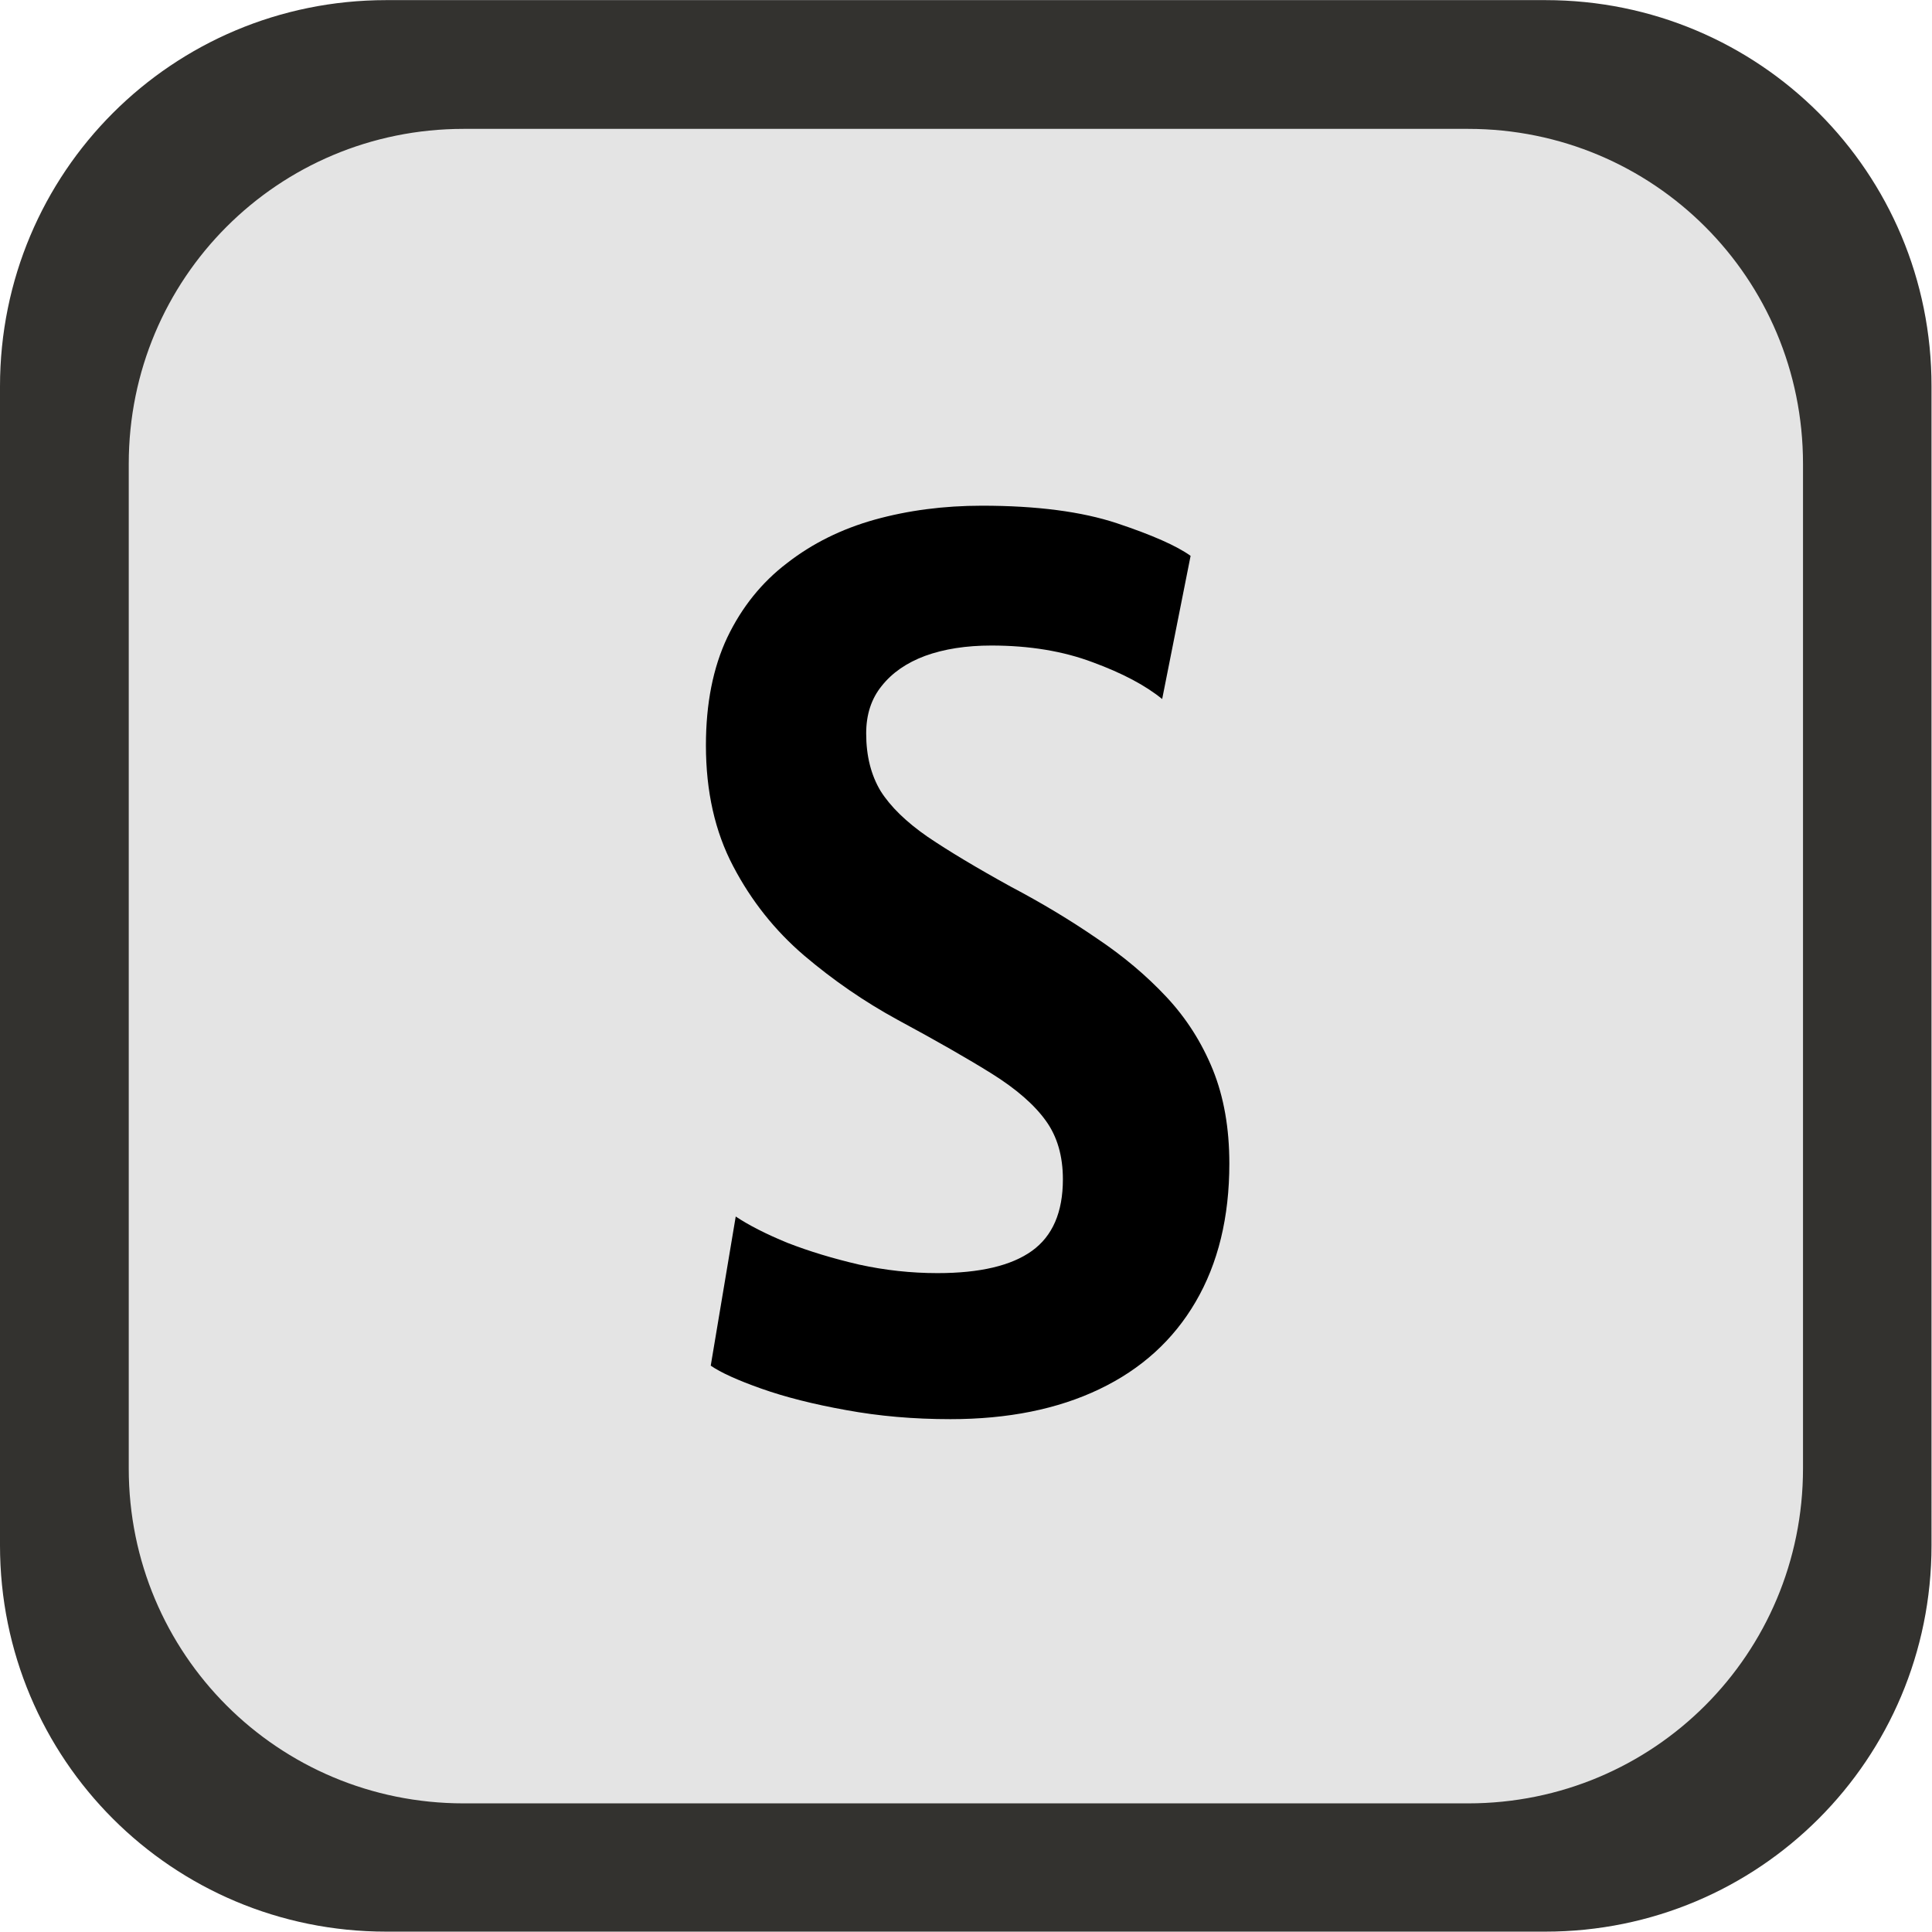 <?xml version="1.0" encoding="UTF-8" standalone="no"?>
<!-- Created with Inkscape (http://www.inkscape.org/) -->

<svg
   width="30"
   height="30"
   viewBox="0 0 7.938 7.937"
   version="1.1"
   id="svg1"
   sodipodi:docname="S.svg"
   inkscape:version="1.3 (0e150ed6c4, 2023-07-21)"
   xmlns:inkscape="http://www.inkscape.org/namespaces/inkscape"
   xmlns:sodipodi="http://sodipodi.sourceforge.net/DTD/sodipodi-0.dtd"
   xmlns="http://www.w3.org/2000/svg"
   xmlns:svg="http://www.w3.org/2000/svg">
  <sodipodi:namedview
     id="namedview1"
     pagecolor="#ffffff"
     bordercolor="#666666"
     borderopacity="1.0"
     inkscape:showpageshadow="2"
     inkscape:pageopacity="0.0"
     inkscape:pagecheckerboard="0"
     inkscape:deskcolor="#d1d1d1"
     inkscape:document-units="px"
     showgrid="true"
     inkscape:zoom="22.627417"
     inkscape:cx="12.993087"
     inkscape:cy="12.617437"
     inkscape:window-width="2560"
     inkscape:window-height="1017"
     inkscape:window-x="-8"
     inkscape:window-y="-8"
     inkscape:window-maximized="1"
     inkscape:current-layer="layer1"
     showguides="true">
    <inkscape:grid
       id="grid1"
       units="px"
       originx="0"
       originy="0"
       spacingx="0.265"
       spacingy="0.265"
       empcolor="#3f3fff"
       empopacity="0.251"
       color="#3f3fff"
       opacity="0.125"
       empspacing="1"
       dotted="false"
       gridanglex="30"
       gridanglez="30"
       visible="true" />
    <sodipodi:guide
       position="3.969,8.323"
       orientation="1,0"
       id="guide2"
       inkscape:locked="false" />
    <sodipodi:guide
       position="1.587,3.969"
       orientation="0,-1"
       id="guide3"
       inkscape:locked="false" />
    <sodipodi:guide
       position="11.112,5.821"
       orientation="0,-1"
       id="guide4"
       inkscape:locked="false" />
    <sodipodi:guide
       position="-2.91,2.646"
       orientation="0,-1"
       id="guide5"
       inkscape:locked="false" />
    <sodipodi:guide
       position="-0.529,2.117"
       orientation="0,-1"
       id="guide6"
       inkscape:locked="false" />
  </sodipodi:namedview>
  <defs
     id="defs1" />
  <g
     inkscape:label="Ebene 1"
     inkscape:groupmode="layer"
     id="layer1">
    <rect
       style="fill:#e4e4e4;fill-opacity:1;stroke-width:0.265;-inkscape-stroke:none"
       id="rect2"
       width="7.408"
       height="7.408"
       x="0.265"
       y="0.265"
       ry="1.323" />
    <path
       d="m 4.145,5.49 q -0.24,0 -0.454,-0.035 Q 3.477,5.421 3.321,5.372 3.165,5.323 3.1,5.283 l 0.109,-0.577 q 0.086,0.051 0.226,0.102 0.142,0.049 0.312,0.084 0.17,0.033 0.342,0.033 0.277,0 0.412,-0.086 0.135,-0.086 0.135,-0.277 0,-0.135 -0.074,-0.226 Q 4.487,4.243 4.327,4.154 4.168,4.066 3.915,3.945 3.698,3.84 3.507,3.696 3.316,3.551 3.198,3.351 3.079,3.151 3.079,2.883 q 0,-0.242 0.093,-0.417 Q 3.267,2.29 3.433,2.178 3.598,2.064 3.815,2.01 q 0.219,-0.054 0.468,-0.054 0.358,0 0.589,0.068 0.23,0.068 0.321,0.126 L 5.069,2.704 Q 4.96,2.625 4.767,2.562 4.573,2.497 4.324,2.497 q -0.165,0 -0.289,0.04 -0.121,0.04 -0.189,0.116 -0.068,0.074 -0.068,0.184 0,0.13 0.063,0.223 0.065,0.091 0.205,0.177 0.14,0.084 0.363,0.193 0.203,0.095 0.375,0.2 0.172,0.102 0.303,0.226 0.13,0.123 0.203,0.282 0.072,0.158 0.072,0.363 0,0.312 -0.147,0.535 Q 5.069,5.258 4.795,5.374 4.522,5.49 4.145,5.49 Z"
       id="text3"
       style="font-weight:bold;font-size:4.656px;line-height:1.25;font-family:'Merriweather Sans';-inkscape-font-specification:'Merriweather Sans Bold';text-align:center;letter-spacing:0px;word-spacing:0px;text-anchor:middle;stroke-width:0.265"
       transform="scale(0.942,1.062)"
       aria-label="S" />
    <path
       id="rect6"
       style="fill:#33322f;fill-opacity:1;stroke-width:0.265;-inkscape-stroke:none"
       d="M 1.587,0 C 0.708,0 0,0.708 0,1.587 v 4.762 c 0,0.879 0.708,1.587 1.587,1.587 h 4.762 c 0.879,0 1.587,-0.708 1.587,-1.587 V 1.587 C 7.937,0.708 7.229,0 6.35,0 Z m 0.317,0.529 h 4.128 c 0.762,0 1.376,0.613 1.376,1.376 v 4.128 c 0,0.762 -0.613,1.376 -1.376,1.376 H 1.905 c -0.762,0 -1.376,-0.613 -1.376,-1.376 V 1.905 c 0,-0.762 0.613,-1.376 1.376,-1.376 z" />
  </g>
</svg>
